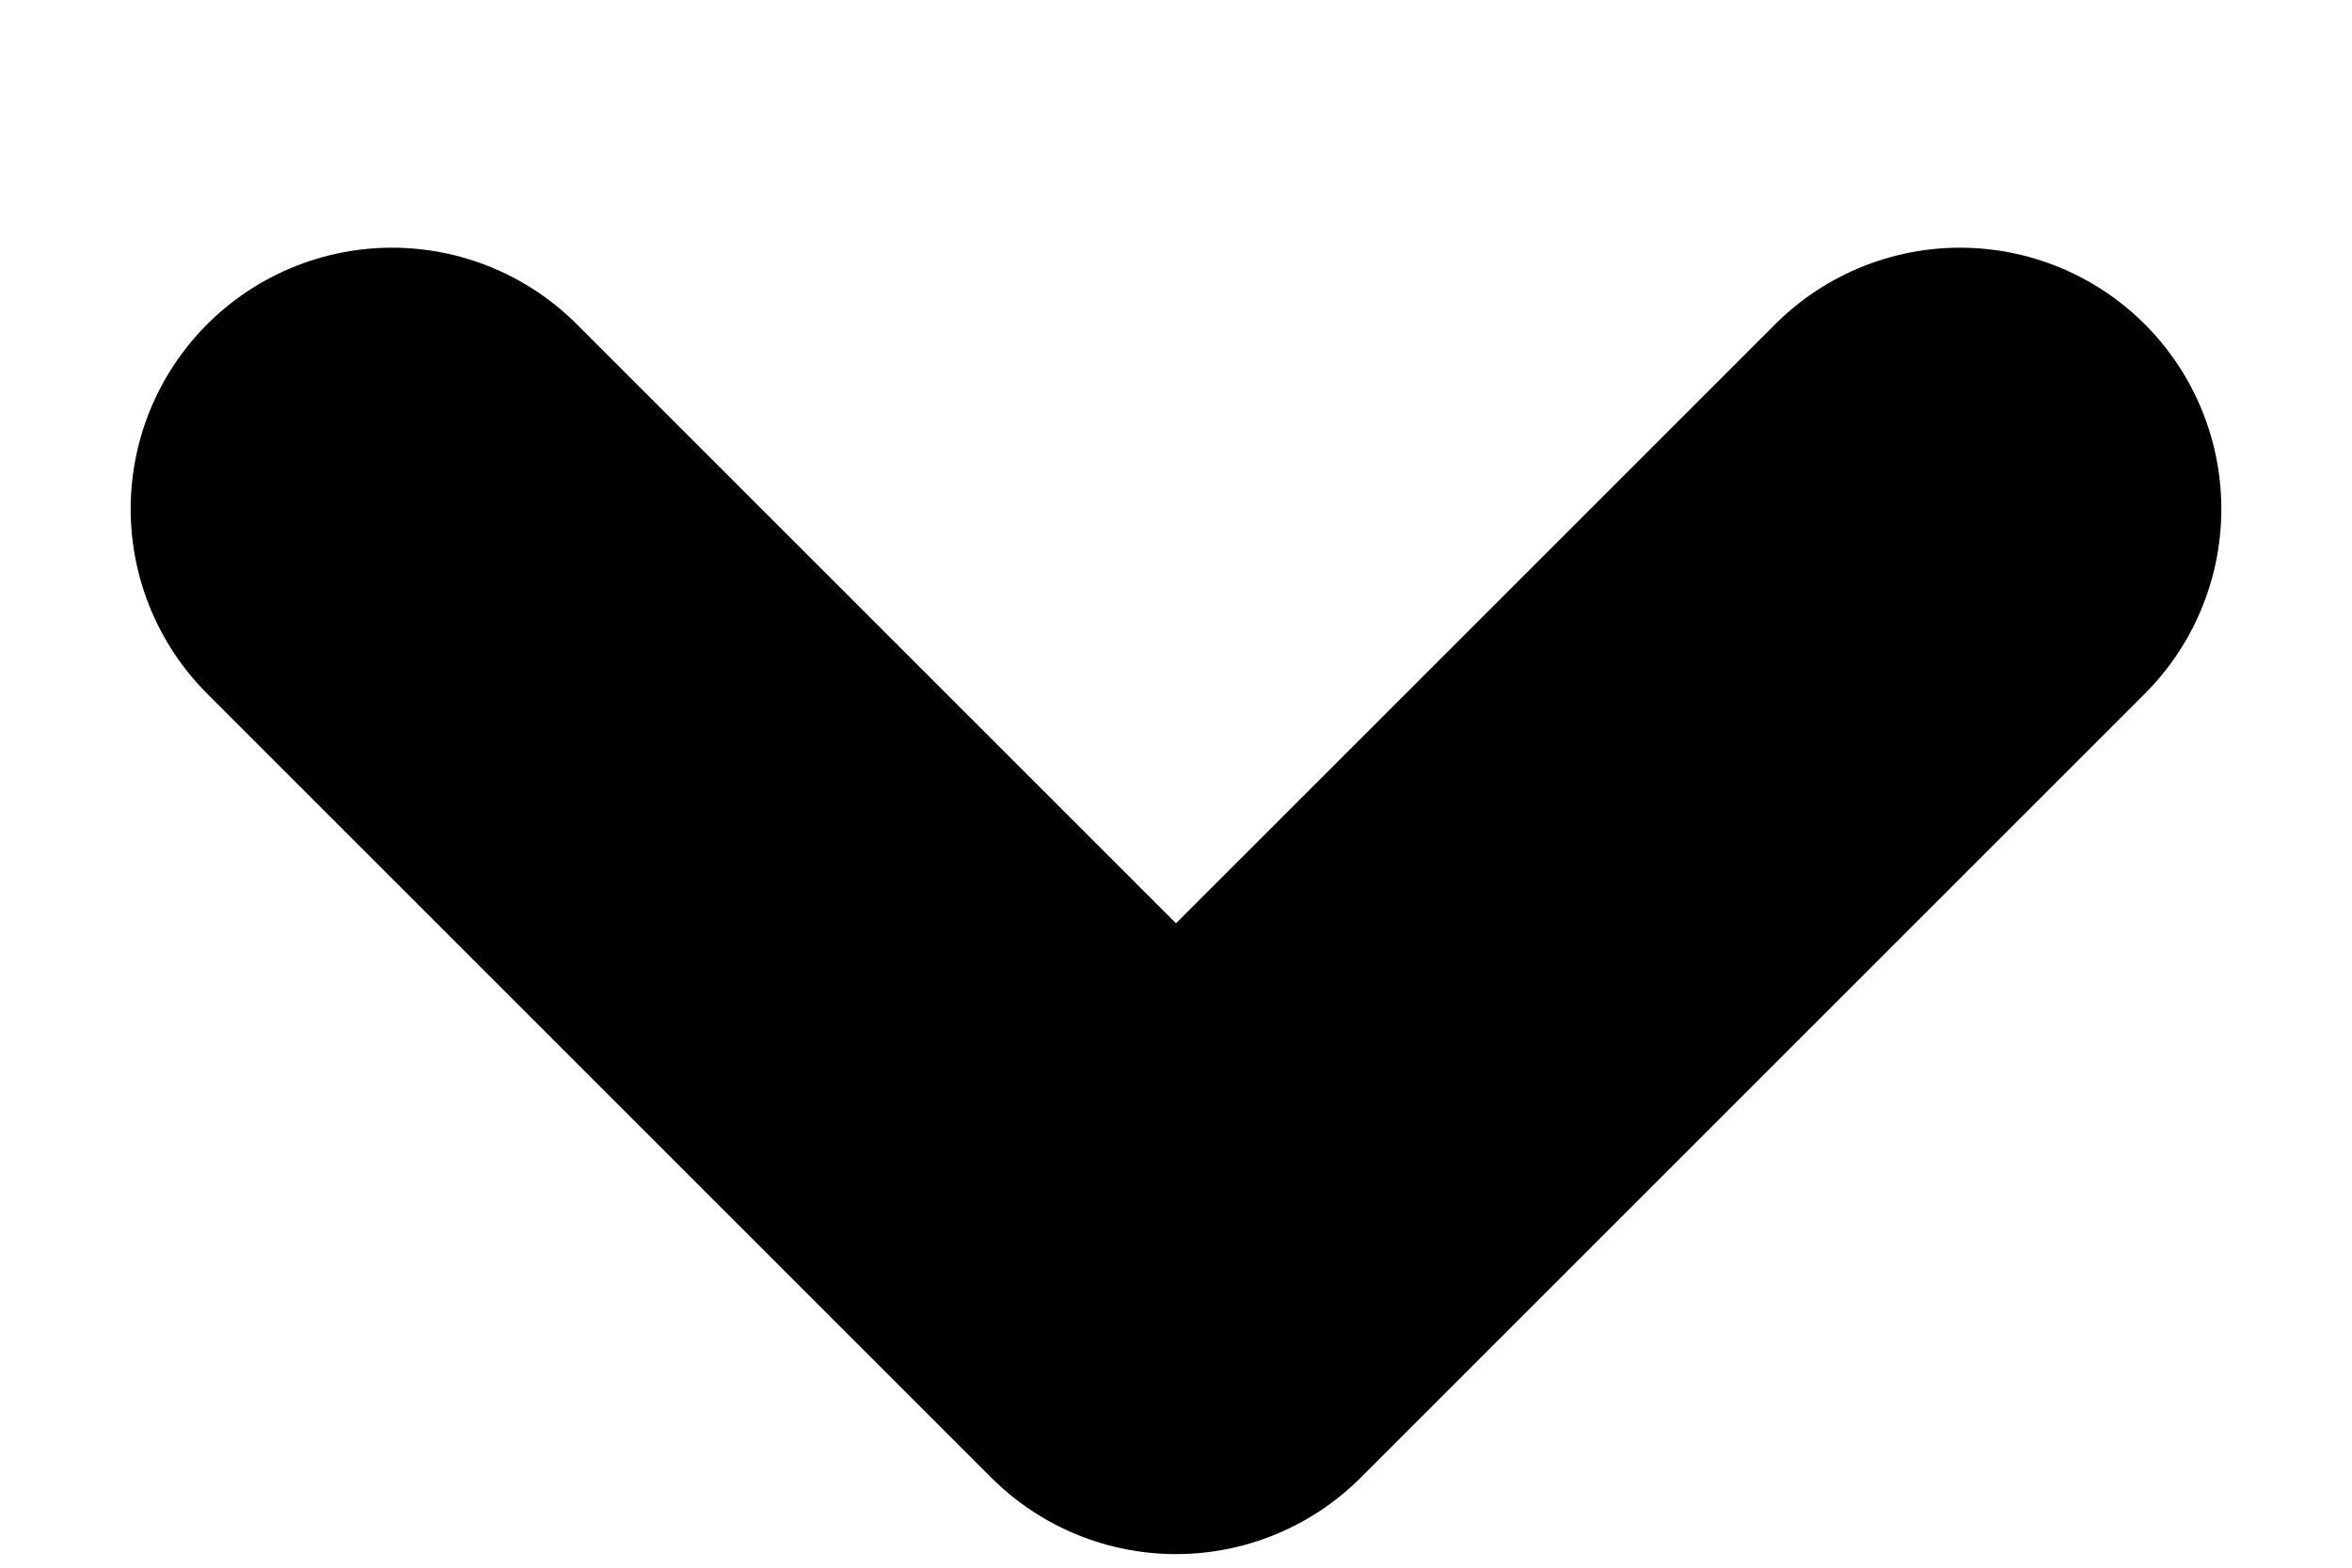 <svg width="9" height="6" viewBox="0 0 9 6" fill="none" xmlns="http://www.w3.org/2000/svg">
<path d="M7.5 1.948L4.5 4.948L1.5 1.948" stroke="black" stroke-width="2" stroke-linecap="round" stroke-linejoin="round"/>
</svg>
